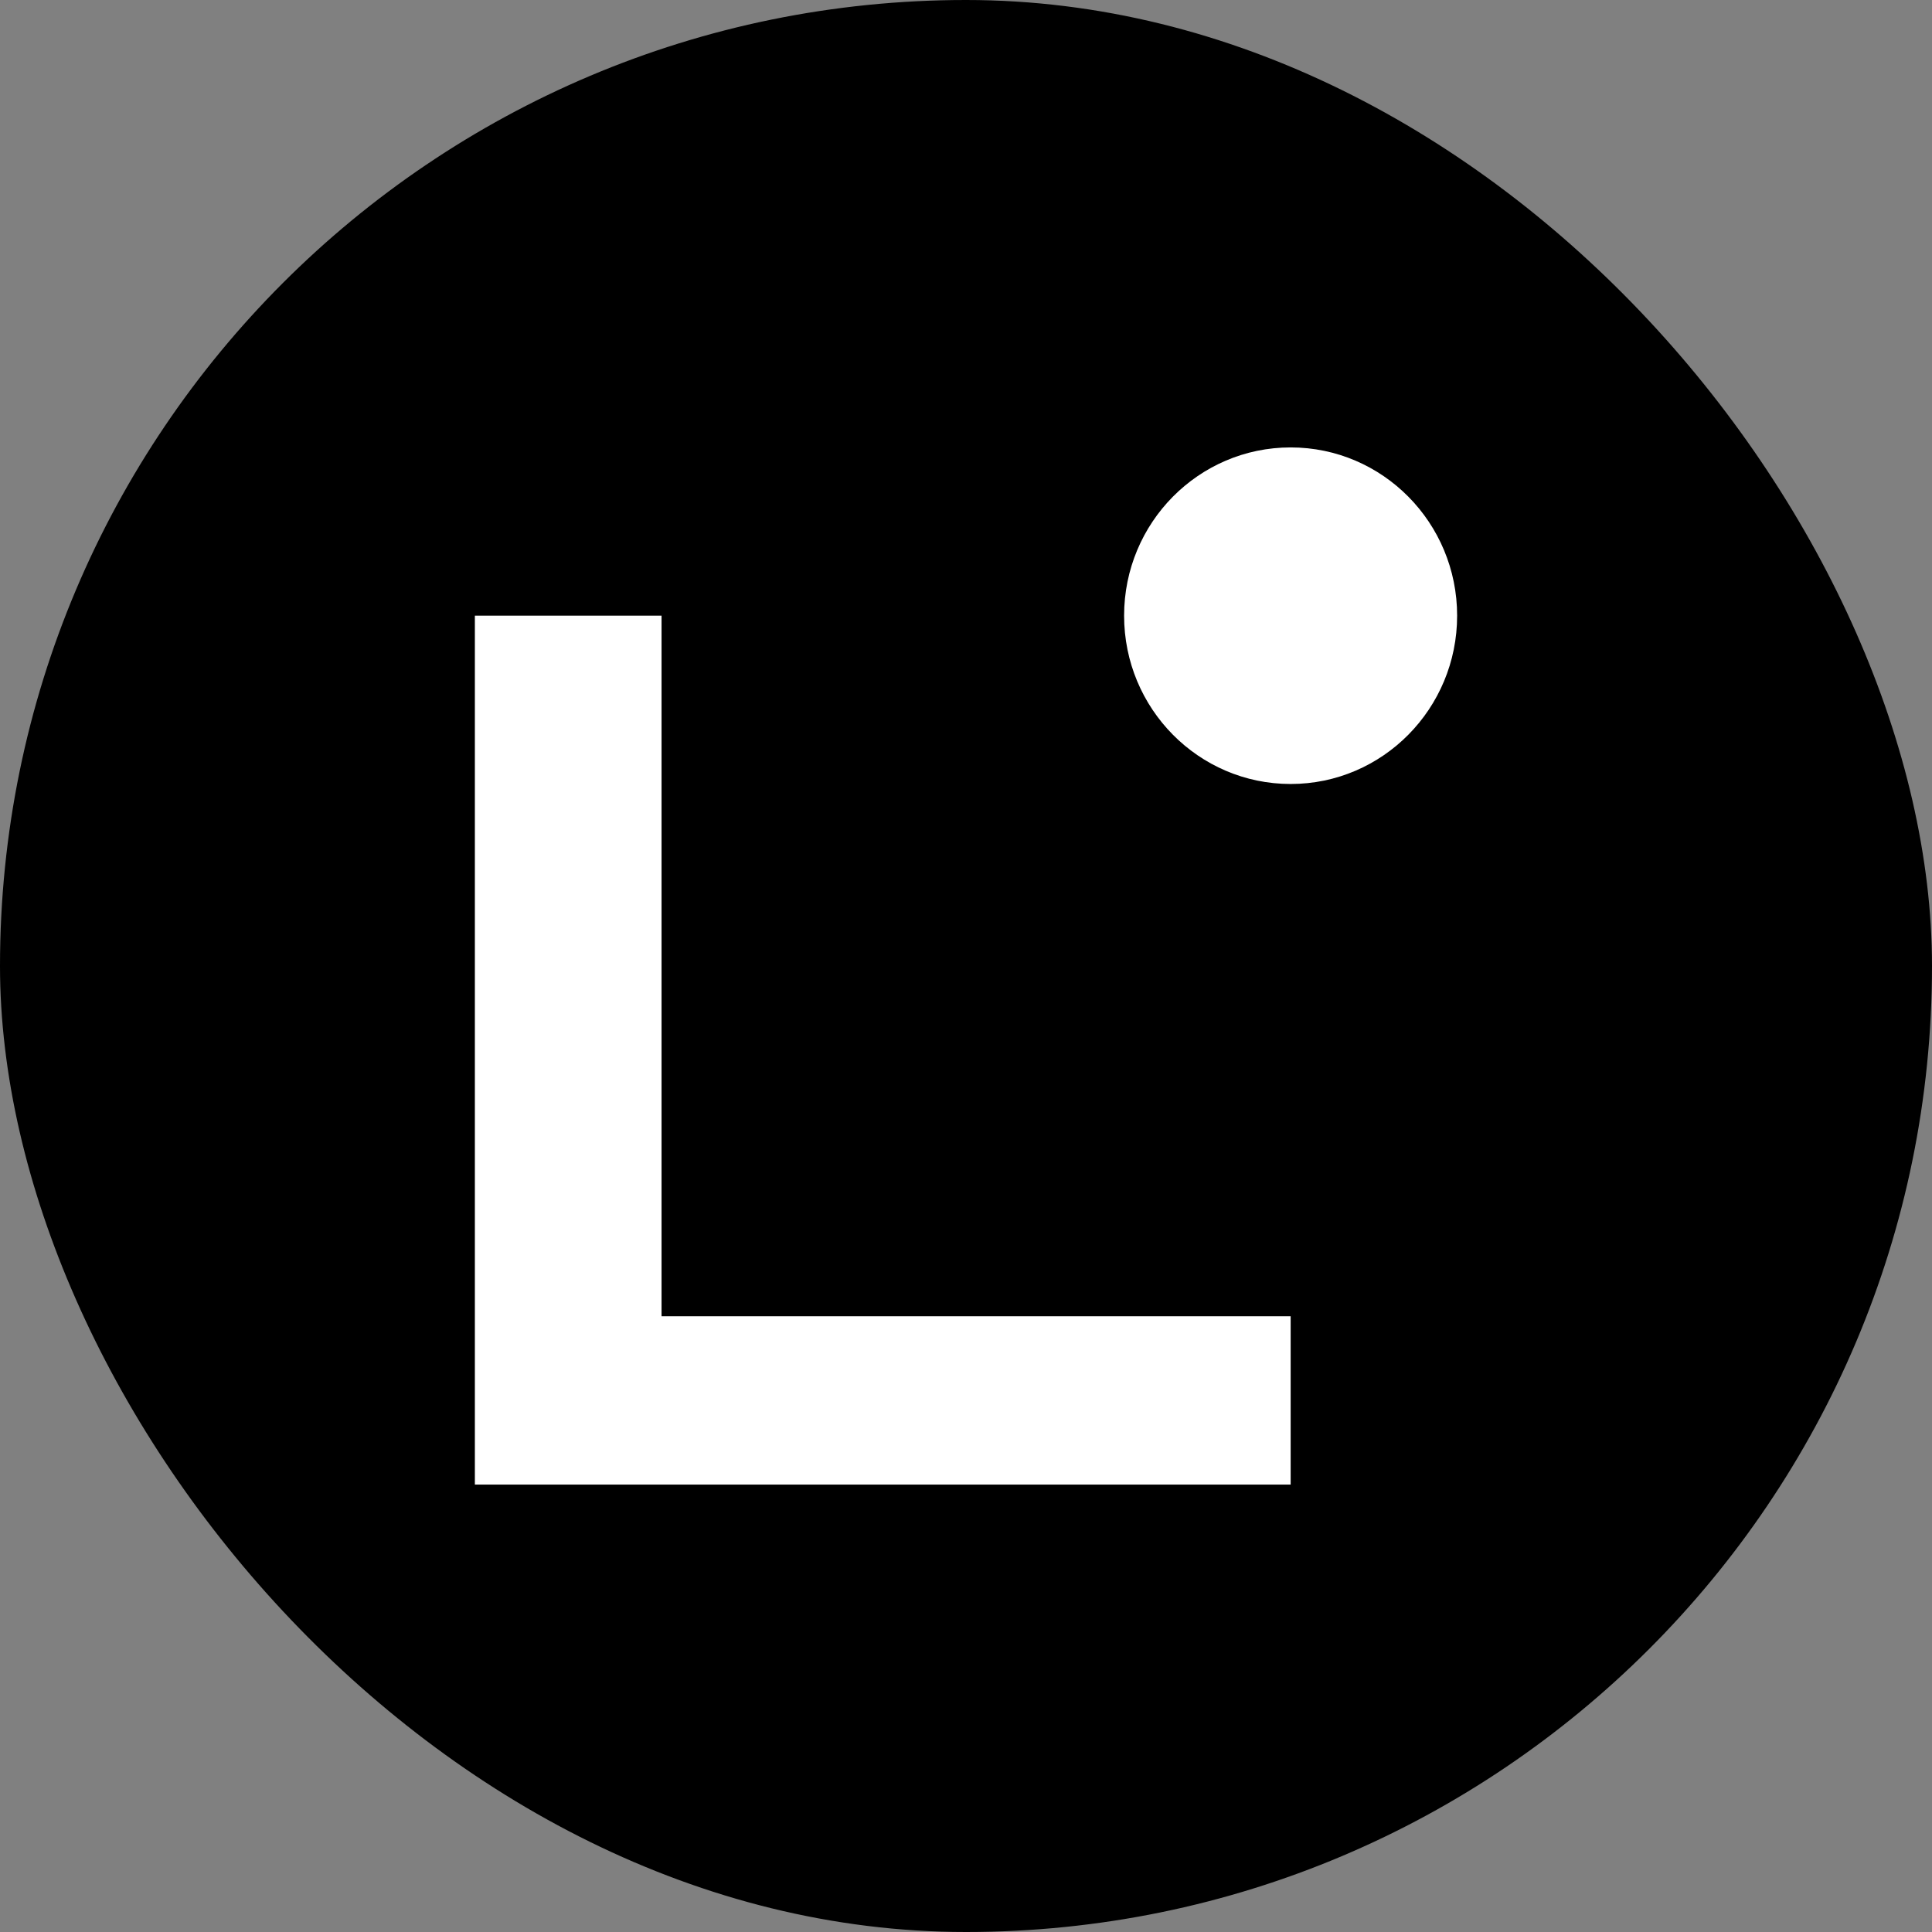 <svg width="24" height="24" viewBox="0 0 24 24" fill="none" xmlns="http://www.w3.org/2000/svg">
<rect x="0" y="0" width="24" height="24" fill="#808080" stroke="none"/>
<rect width="24" height="24" rx="12" fill="black"/>
<path d="M16.033 18.442H5.899V7.648H8.218V16.351H16.033V18.441V18.442Z" fill="white"/>
<path d="M16.033 9.739C17.175 9.739 18.101 8.803 18.101 7.648C18.101 6.494 17.175 5.558 16.033 5.558C14.89 5.558 13.964 6.494 13.964 7.648C13.964 8.803 14.89 9.739 16.033 9.739Z" fill="white"/>
</svg>
